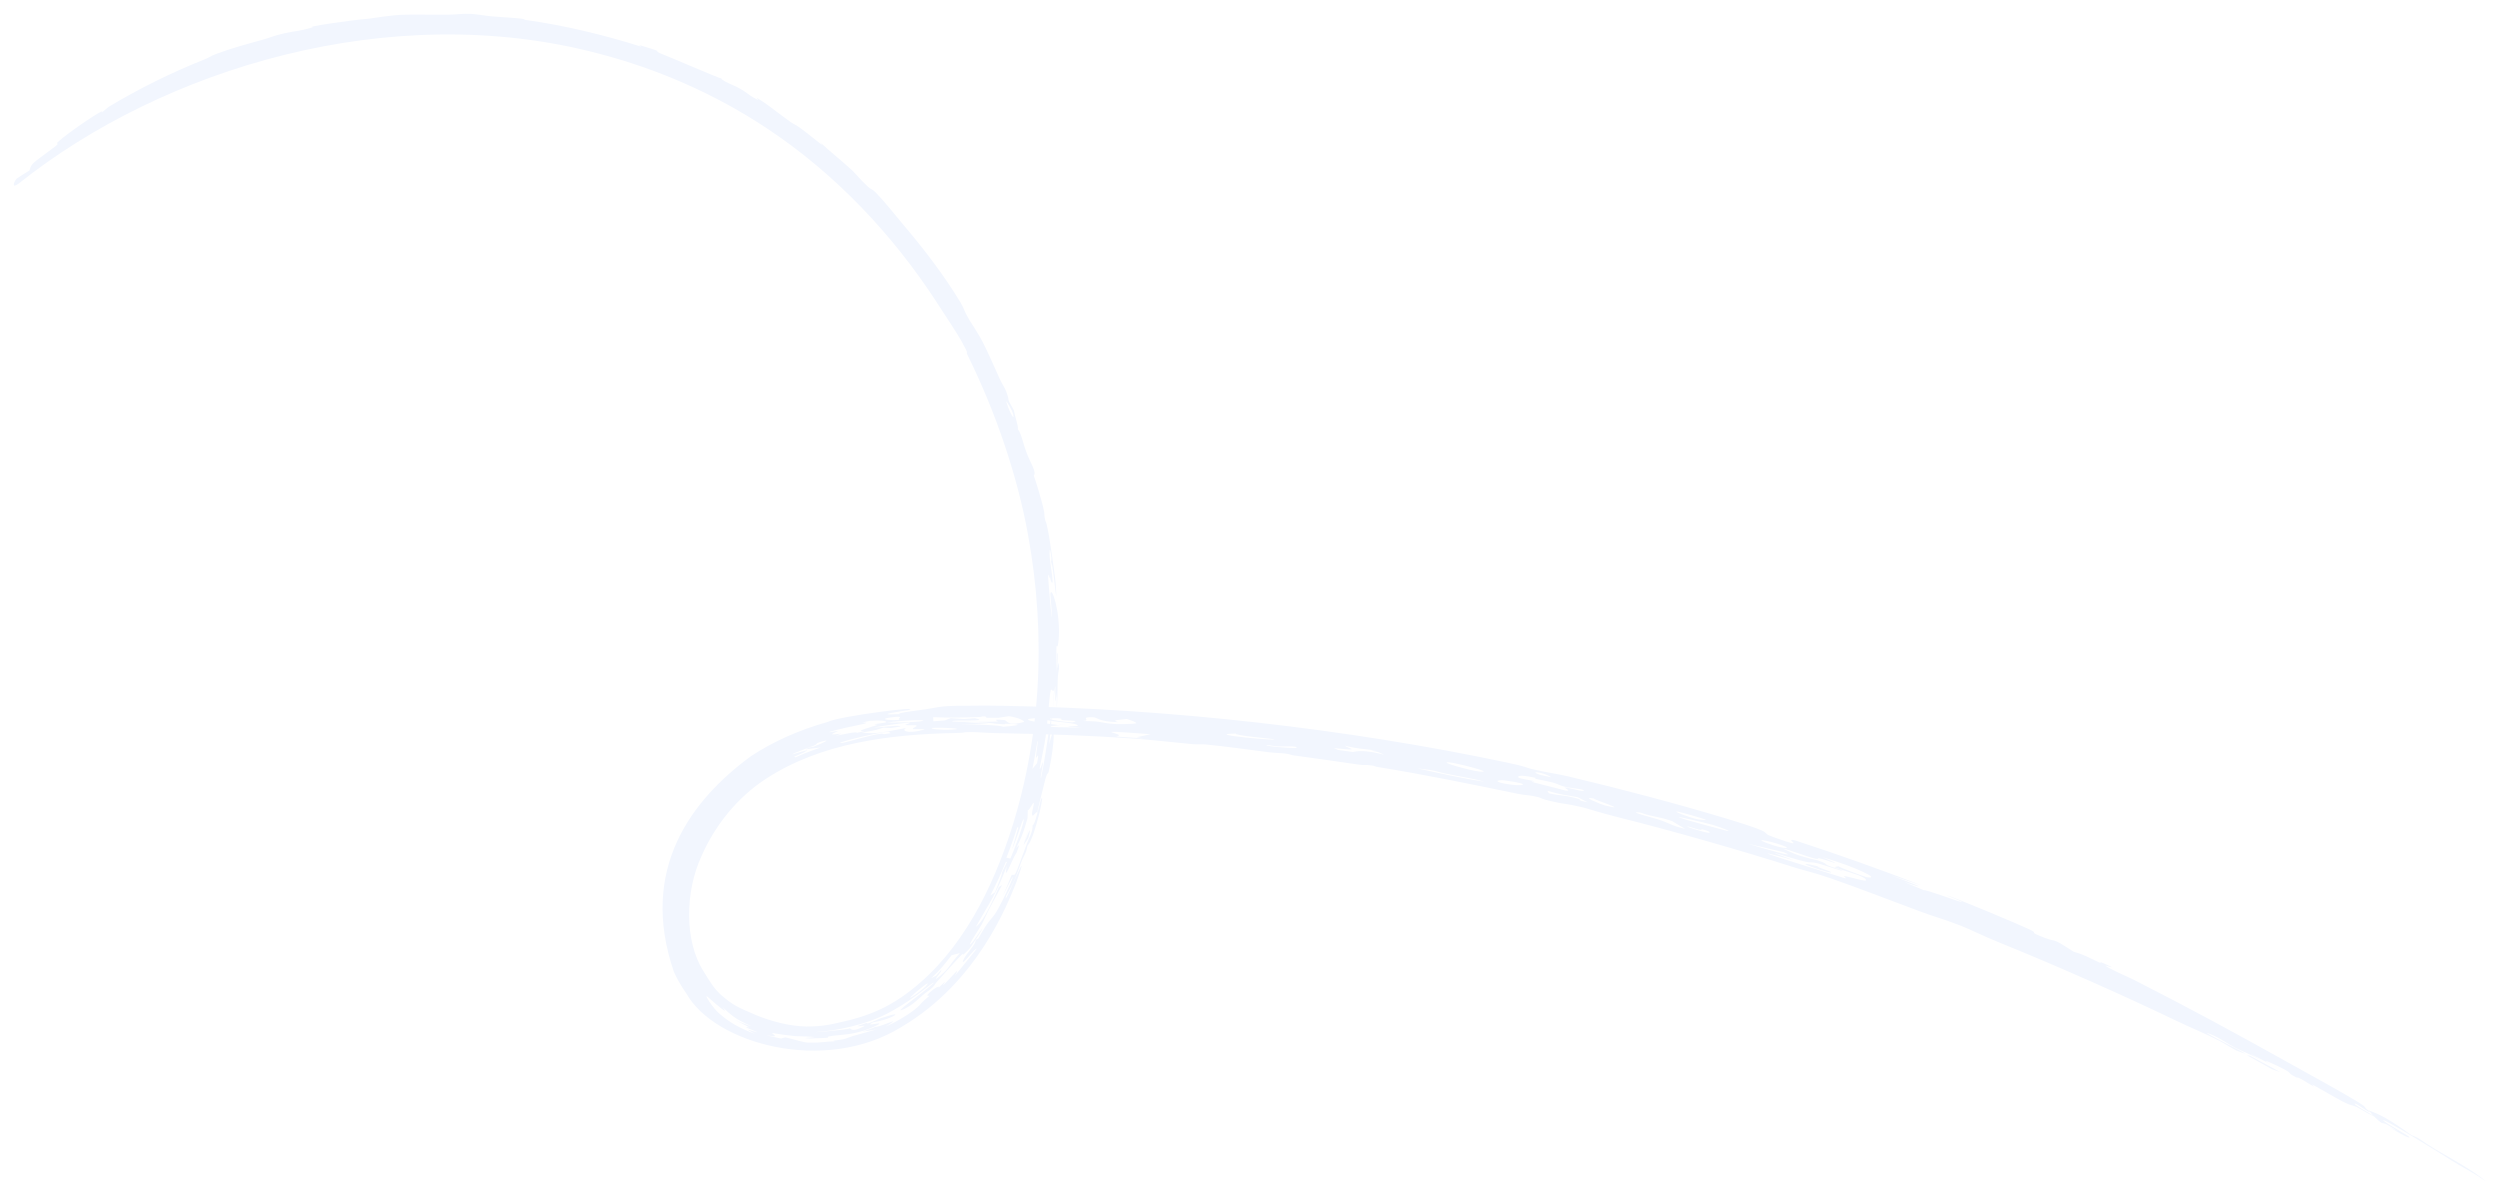 <?xml version="1.0" encoding="UTF-8"?> <svg xmlns="http://www.w3.org/2000/svg" viewBox="0 0 253.683 121.292" fill="none"><g filter="url(#filter0_g_595_153)"><path d="M100.037 71.596C100.624 71.601 101.211 71.61 101.798 71.621C118.507 71.907 136.6 73.923 152.911 77.379C154.984 77.816 154.82 77.89 155.398 78.027C156.978 78.406 157.957 78.505 159.109 78.778C164.709 80.109 169.916 81.487 175.324 83.105C180.886 84.801 178.156 84.322 180.064 84.984C183.778 86.312 180.704 84.913 182.21 85.294C186.511 86.696 190.811 88.232 195.039 89.859C193.99 89.508 192.938 89.162 191.875 88.816C193.73 89.492 196.353 90.539 193.217 89.493C193.893 89.772 194.52 90.041 195.212 90.331C195.459 90.258 198.726 91.495 199.054 91.534C199.384 91.567 197.544 90.875 197.558 90.873C197.729 90.793 205.158 93.931 205.677 94.194C207.081 94.821 205.768 94.466 206.975 94.965C209.047 95.833 207.827 94.891 210.411 96.569C211.583 96.912 211.646 97.031 213.037 97.673C213.22 97.757 213.116 97.607 213.198 97.642C215.337 98.543 213.642 97.96 213.65 97.973C213.776 98.205 216.062 99.184 216.529 99.424C222.388 102.412 226.621 104.709 232.67 108.087C233.981 108.811 237.976 111.017 239.206 111.785C240.423 112.535 239.704 112.244 240.318 112.674C241.489 113.05 242.492 113.609 244.685 115.182C245.643 115.54 245.449 115.607 247.094 116.6C248.462 117.425 250.934 118.74 252.283 119.892C250.611 118.761 250.731 118.957 248.794 117.773C248.164 117.354 241.463 113.205 241.847 113.705C242.054 113.953 244.33 115.232 244.404 115.305C244.842 115.713 243.531 115.065 242.455 114.352C242.742 114.499 243.085 114.681 243.391 114.842C240.992 113.208 242.408 114.721 240.772 113.166C240.569 112.975 240.692 112.975 240.339 112.691C240.246 112.666 240.685 113.003 240.272 112.771C239.852 112.534 239.125 111.961 238.954 111.982C238.702 112.008 240.453 112.975 240.577 113.061C240.578 113.061 240.58 113.061 240.582 113.061C241.683 113.813 239.293 112.396 239.17 112.344C238.382 111.989 238.85 112.347 237.699 111.765C237.042 111.432 235.432 110.477 234.823 110.15C234.219 109.825 235.113 110.414 234.703 110.2C234.294 109.985 233.82 109.656 233.338 109.407C233.132 109.301 233.103 109.377 233.004 109.324C231.937 108.767 232.708 109.004 231.747 108.485C231.125 108.148 228.964 107.155 230.38 107.974C229.682 107.613 229.001 107.26 228.305 106.904C228.729 107.157 229.17 107.412 229.581 107.665C228.303 106.933 227.65 106.744 226.83 106.324C226.009 105.904 225.351 105.377 224.412 104.985C222.409 104.147 227.211 106.528 227.779 106.879C228.002 107.011 227.062 106.659 226.925 106.591C226.315 106.288 225.643 105.834 225.175 105.597C223.498 104.749 222.416 104.338 220.802 103.564C215.31 100.919 208.391 97.87 203.04 95.708C201.049 94.898 199.896 94.296 198.997 93.945C196.892 93.13 196.591 93.143 194.747 92.453C192.004 91.426 188.148 89.949 185.835 89.149C184.236 88.592 182.742 88.228 182.322 88.095C176.491 86.235 169.326 84.208 164.406 82.982C162.093 82.401 161.02 82.019 160.54 81.907C158.475 81.438 159.003 81.675 157.332 81.284C156.429 81.075 156.282 80.935 156.162 80.904C155.102 80.635 154.86 80.725 154.025 80.552C149.225 79.559 144.598 78.608 139.804 77.83C139.457 77.773 139.497 77.718 139.271 77.685C138.301 77.549 138.736 77.714 137.723 77.566C135.616 77.262 133.453 76.943 131.215 76.644C130.994 76.615 130.904 76.524 130.396 76.461C129.888 76.397 129.493 76.424 128.695 76.325C126.61 76.067 124.557 75.757 122.341 75.541C121.974 75.506 121.511 75.558 120.961 75.507C119.236 75.346 116.684 75.059 115.202 74.956C110.513 74.625 106.163 74.488 101.744 74.404C101.556 74.401 101.369 74.397 101.181 74.394C100.099 74.376 99.144 74.285 98.583 74.284C97.32 74.288 98.273 74.361 96.996 74.38C90.223 74.507 83.276 75.4 77.711 79.035C74.859 80.899 72.564 83.705 71.185 86.871C69.517 90.443 69.428 95.506 71.394 98.568C71.563 98.856 71.707 99.084 71.835 99.283C72.289 99.966 72.468 100.281 73.062 100.864C74.5 102.126 74.895 102.204 76.739 103.016C78.235 103.621 80.089 104.137 81.831 104.163C83.566 104.161 84.367 103.957 86.283 103.496C87.451 103.198 88.936 102.686 90.19 101.981C90.637 101.733 91.06 101.472 91.443 101.211C96.846 97.513 100.192 91.366 102.333 85.057C105.652 75.257 106.207 64.589 104.315 54.253C103.231 48.222 101.003 41.737 98.192 36.051C97.925 35.519 98.484 36.256 97.548 34.586C97.036 33.694 96.238 32.498 94.945 30.513C90.566 23.807 84.769 17.622 77.825 13.028C72.575 9.54 66.707 6.981 60.716 5.43C39.605 -0.147 16.512 6.978 1.929 18.601C1.2 19.169 1.333 18.577 1.682 18.13C2.114 17.837 2.528 17.586 2.99 17.298C3.234 16.538 3.195 16.664 5.215 15.15C6.474 14.235 5.367 14.831 6.005 14.294C6.797 13.555 10.984 10.66 10.311 11.436C10.554 11.231 10.78 11.042 11.02 10.845C14.173 8.955 17.391 7.368 20.74 6.032C21.319 5.803 21.316 5.708 21.919 5.481C23.542 4.875 24.874 4.524 26.591 4.049C27.526 3.797 27.63 3.659 28.869 3.374C30.109 3.102 30.107 3.237 31.779 2.762C30.632 2.776 35.621 2.032 37.408 1.898C37.665 1.864 39.779 1.522 40.917 1.495C42.057 1.455 43.786 1.509 45.546 1.487C46.371 1.477 46.878 1.371 47.77 1.408C48.398 1.435 49.142 1.593 49.933 1.664C50.723 1.728 52.44 1.83 52.753 1.873C53.881 2.014 52.628 1.926 53.397 2.033C57.114 2.544 61.362 3.56 64.887 4.681C65.321 4.818 64.751 4.534 64.809 4.551C67.774 5.442 66.171 5.027 66.93 5.381C67.69 5.662 73.106 8.016 73.191 7.956C73.266 8.211 74.503 8.682 74.805 8.843C75.983 9.464 75.672 9.484 76.81 10.09C77.226 10.315 76.494 9.745 76.929 10.008C77.608 10.419 78.201 10.876 78.89 11.397C79.292 11.702 79.727 12.028 80.228 12.385C80.556 12.62 80.711 12.626 81.291 13.05C81.885 13.459 84.179 15.409 83.199 14.41C84.536 15.664 84.868 15.835 86.443 17.262C86.838 17.628 87.255 18.193 88.096 18.967C88.38 19.23 88.464 19.13 88.873 19.546C89.806 20.499 90.564 21.509 91.655 22.795C93.695 25.202 95.76 27.869 97.463 30.689C97.922 31.457 97.701 31.33 98.354 32.452C98.452 32.614 99.321 33.922 99.726 34.725C99.987 35.2 101.151 37.748 101.365 38.27C101.74 39.124 101.918 39.229 102.098 39.708C102.606 41.101 101.987 40.069 102.882 41.627C102.968 42.222 103.342 43.191 103.291 43.562C103.672 44.067 103.762 44.865 104.177 45.96C104.592 47.054 105.203 47.885 104.902 48.264C105.106 48.774 105.755 51.019 105.838 51.405C106.108 52.534 105.869 51.952 106.064 52.805C106.096 52.956 106.141 52.781 106.323 53.755C106.485 54.386 107.158 59.101 107.137 59.39C107.332 62.628 106.903 57.638 106.682 56.961C106.686 56.836 106.689 56.712 106.691 56.578C106.508 55.158 106.469 55.99 106.526 56.636C106.585 57.28 106.811 58.471 106.814 59.012C106.814 59.282 106.601 59.138 106.529 58.333C106.57 59.198 106.366 58.035 106.348 58.381C106.36 58.759 106.666 62.614 106.752 62.631C106.716 61.908 106.646 61.01 106.583 60.281C106.679 59.301 107.649 62.166 107.428 64.877C107.248 66.83 107.134 63.619 107.227 68.224C107.257 67.516 107.284 66.917 107.293 66.273C107.439 66.205 107.275 67.25 107.305 67.789C107.322 68.049 107.457 66.453 107.462 67.841C107.219 69.028 107.398 69.952 107.224 71.95C107.239 71.392 107.246 70.834 107.245 70.277C106.853 73.629 107.373 65.825 106.793 72.343C106.863 71.56 106.927 70.779 106.965 69.989C106.866 70.366 106.682 69.742 106.614 70.08C106.438 70.965 106.4 72.288 106.26 73.37C106.2 73.844 106.175 73.543 106.17 73.583C106.083 74.229 106.189 74.098 106.117 74.667C106.035 75.386 105.599 77.425 105.536 77.756C105.393 78.619 105.841 77.222 105.836 77.306C105.82 77.872 105.519 78.977 105.638 78.941C106.237 76.254 107.16 68.359 106.468 75.52C106.914 73.579 107.124 74.178 106.668 77.02C106.247 79.362 106.436 77.836 106.085 79.024C106.059 79.183 105.256 82.254 105.266 82.425C105.131 82.258 104.703 83.205 104.716 82.493C104.721 82.389 105.062 81.144 104.806 81.542C104.679 81.742 104.355 82.32 104.293 82.195C104.285 82.466 104.28 82.752 104.269 83.029C103.88 84.397 103.673 84.88 103.418 85.427C103.327 85.619 103.228 85.819 103.106 86.068C103.169 86.04 103.697 85.192 103.137 86.563C103.107 86.633 103.017 86.67 102.714 87.357C102.09 88.739 101.936 89.01 102.17 87.858C101.079 90.78 100.575 91.294 99.017 94.051C99.581 93.661 100.169 92.686 101.363 90.013C101.479 89.926 101.565 89.9 101.682 89.809C99.846 93.267 100.709 91.529 99.756 93.535C99.54 94.039 97.883 96.41 98.585 95.721C98.764 95.567 99.734 94.041 99.679 94.251C99.684 94.301 98.498 96.159 98.353 96.295C96.645 98.042 99.424 94.754 95.011 99.7C94.88 99.828 94.892 99.934 94.636 100.185C94.149 100.652 94.078 100.583 93.631 100.983C93.181 101.378 92.589 101.992 91.761 102.382C90.264 103.078 93.465 100.931 94.73 99.757C94.869 99.419 93.025 101.221 90.528 102.577C87.779 104.174 84.17 104.607 83.793 104.624C80.544 104.944 85.961 104.522 86.229 104.354C86.345 104.352 86.411 104.819 87.671 104.14C88.036 103.945 86.37 104.337 87.332 104.001C88.284 103.647 87.94 103.882 88.014 103.87C88.268 103.823 89.255 103.367 89.385 103.317C90.076 103.099 90.529 102.959 90.732 102.935C90.869 102.917 90.891 102.951 90.785 103.029C90.579 103.175 89.869 103.517 88.582 103.74C87.449 104.331 90.245 103.443 88.808 104.13C87.025 104.956 85.551 104.981 85.319 105.019C82.412 105.28 85.799 105.283 82.215 105.378C80.231 105.289 85.173 105.268 80.662 105.136C78.784 104.942 78.368 104.776 78.356 104.849C78.345 104.904 78.764 105.081 78.604 105.16C78.53 105.195 76.442 104.79 79.273 105.387C79.363 105.344 79.527 105.293 79.714 105.267C80.394 105.422 81.558 105.786 81.942 105.794C83.8 105.832 83.693 105.639 84.801 105.692C84.001 105.6 85.276 105.558 85.735 105.415C87.413 104.839 85.195 105.525 89.001 104.441C88.488 104.547 88.02 104.616 87.523 104.674C87.969 104.533 88.41 104.375 88.844 104.199C89.578 104.164 91.821 102.961 89.86 104.175C90.328 103.97 90.735 103.764 91.09 103.567C92.647 102.686 93.26 102.103 93.572 101.71C93.643 101.617 93.959 101.355 94.323 101.041C94.225 101.066 94.049 101.036 94.096 100.975C94.517 100.437 95.441 99.902 95.251 100.217C95.498 99.989 95.69 99.804 95.759 99.739C96.191 99.326 95.425 100.218 95.789 99.897C95.921 99.8 97.054 98.548 97.093 98.539C97.358 98.499 95.578 100.648 99.101 96.285C99.026 96.07 97.493 98.156 97.722 97.489C97.983 96.797 99.076 95.806 99.004 95.376C99.109 95.305 99.171 95.284 99.272 95.23C100.368 93.283 100.545 93.354 100.934 92.783C101.737 91.694 104.146 86.074 101.716 90.992C102.046 90.262 102.371 89.512 102.66 88.772C103.106 88.763 102.867 89.174 104.175 85.685C104.188 85.65 104.201 85.614 104.214 85.578C104.498 84.779 104.765 84.571 104.79 83.709C104.982 83.886 105.534 81.428 105.604 81.206C106.148 79.836 105.036 84.917 104.327 85.738C104.305 85.766 104.283 85.79 104.263 85.809C104.097 86.751 103.909 86.681 103.56 87.675C103.037 89.103 102.998 89.324 102.1 90.9C101.615 92.644 104.907 84.508 103.128 89.532C102.261 91.671 99.245 99.637 91.46 104.218C83.625 109.05 72.485 105.878 69.658 100.825C69.067 100.001 68.663 99.235 68.385 98.622C64.816 88.239 70.12 81.198 76.205 76.73C78.442 75.263 81.025 74.09 84.006 73.252C85.132 72.668 93.96 71.566 92.145 72.066C91.882 72.102 88.132 72.633 91.378 72.458C90.71 72.409 92.601 72.153 92.76 72.137C96.398 71.665 94.298 71.619 100.037 71.596ZM116.753 74.503C109.397 73.946 114.793 74.475 113.242 74.74C114.185 74.799 115.125 74.863 116.068 74.932C115.822 74.891 115.579 74.851 115.333 74.811C115.332 74.811 115.331 74.811 115.329 74.811C115.802 74.707 116.279 74.604 116.753 74.503ZM231.381 108.789C231.105 108.693 230.833 108.599 230.537 108.491C229.689 108.012 228.842 107.539 227.99 107.069C228.108 107.094 228.223 107.118 228.341 107.144C229.356 107.687 230.366 108.235 231.381 108.789ZM95.417 99.008C96.446 98.111 96.2 98.055 97.408 96.714C97.132 96.781 96.845 96.864 96.564 96.931C95.723 97.981 95.569 98.263 94.497 99.254C94.659 99.178 94.823 99.097 94.982 99.02C95.147 98.838 95.318 98.641 95.473 98.461C95.861 98.303 94.21 100.002 95.413 99.012C95.414 99.01 95.415 99.009 95.417 99.008ZM102.536 87.109C102.664 86.806 102.954 86.095 103.22 85.36C103.553 84.45 103.848 83.505 103.872 83.282C103.943 82.601 103.441 84.24 103.051 85.301C102.736 86.162 102.547 86.655 102.963 85.272C103.058 84.947 103.182 84.52 103.334 83.968C103.292 83.984 103.268 83.948 103.235 83.937C103.095 84.365 102.951 84.791 102.801 85.216C102.585 85.828 102.359 86.436 102.12 87.043C102.27 87.037 102.383 87.122 102.536 87.109ZM90.182 74.257C89.033 74.282 83.861 75.608 85.593 75.367C86.088 75.269 88.373 74.572 89.281 74.468C89.865 74.391 89.229 74.6 90.373 74.405C90.315 74.357 90.276 74.301 90.179 74.258C90.18 74.257 90.181 74.257 90.182 74.257ZM92.224 73.316C91.047 73.439 89.86 73.607 88.69 73.817C89.566 73.811 91.247 73.528 91.368 73.72C91.047 73.768 90.731 73.818 90.412 73.872C90.161 73.859 89.913 73.848 89.666 73.838C88.676 74.095 89.289 74.032 87.428 74.338C88.61 74.439 88.807 74.493 91.983 73.864C91.395 74.088 92.004 74.538 93.751 74.044C94.08 73.951 92.686 73.997 92.67 73.991C92.444 73.869 93.211 73.721 92.971 73.608C92.863 73.554 92.01 73.626 91.874 73.557C91.811 73.522 92.615 73.336 92.224 73.316ZM94.61 73.863C94.253 73.966 95.495 74.1 96.567 74.037C98.243 73.942 95.592 73.795 94.61 73.863ZM231.386 108.791C231.385 108.791 231.383 108.79 231.381 108.789C231.382 108.789 231.383 108.789 231.384 108.79C231.385 108.79 231.385 108.791 231.386 108.791ZM100.955 90.548C101.268 89.742 101.779 88.572 101.636 88.614C101.82 88.238 102.001 87.854 102.175 87.471C102.142 87.462 102.107 87.457 102.074 87.448C101.593 88.613 101.069 89.753 100.492 90.867C100.644 90.767 100.791 90.676 100.955 90.548ZM105.231 77.454C105.528 75.885 105.137 77.175 105.125 76.817C105.118 76.461 105.398 75.072 105.264 75.22C105.121 76.144 104.95 77.104 104.76 78.03C104.923 77.809 105.073 77.66 105.231 77.451C105.231 77.452 105.231 77.453 105.231 77.454ZM146.58 78.477C145.513 78.248 145.972 78.207 143.826 77.97C143.828 77.971 143.83 77.971 143.831 77.971C145.834 78.417 148.41 78.982 150.645 79.334C149.312 78.942 148.257 78.84 146.58 78.477ZM92.392 101.182C92.093 101.533 93.797 100.331 94.065 99.936C94.523 99.344 92.87 100.694 92.392 101.182ZM189.387 89.006C191.053 89.291 188.188 87.917 185.002 87.009C184.728 86.929 186.722 87.695 186.105 87.547C186.043 87.531 184.934 87.153 184.646 87.101C184.358 87.048 184.618 87.232 184.155 87.12C183.343 86.923 181.59 86.225 180.967 86.125C180.886 86.111 181.96 86.584 182.028 86.611C183.146 87.049 184.293 87.256 184.469 87.313C185.376 87.608 185.198 87.685 185.417 87.789C185.83 87.987 186.606 88.19 186.658 88.212C187.991 88.784 184.873 87.691 184.434 87.6C183.253 87.344 184.276 87.792 181.514 86.977C181.252 86.9 178.137 85.905 182.021 87.289C174.219 85.136 185.846 88.666 187.098 89.085C187.683 89.253 186.852 88.839 187.219 88.907C188.057 89.06 189.421 89.515 189.358 89.306C189.22 88.862 187.354 88.469 186.141 87.995C186.296 87.963 186.371 87.904 186.636 87.911C186.234 87.883 189.267 88.983 189.387 89.007C189.387 89.007 189.387 89.007 189.387 89.006ZM169.672 83.319C167.944 82.736 168.009 82.997 166.43 82.446C164.955 82.282 167.763 82.995 168.086 83.097C169.561 83.546 169.466 83.758 171.003 84.109C170.518 83.834 170.128 83.584 169.672 83.319ZM184.788 87.986C183.596 87.716 185.662 88.4 185.737 88.451C186.574 88.977 180.404 86.893 184.788 87.986ZM83.242 75.286C82.658 75.474 83.063 75.456 82.565 75.666C82.063 75.861 80.327 76.493 80.403 76.55C80.473 76.57 83.633 75.467 80.557 76.804C80.677 76.793 80.654 76.836 80.719 76.847C81.555 76.472 82.422 76.139 83.295 75.85C82.78 75.9 82.249 75.964 81.752 76.04C82.206 75.764 82.525 75.777 82.551 75.768C82.551 75.768 82.551 75.767 82.551 75.767C83.46 75.43 84.564 74.892 83.242 75.286ZM131.544 75.903C131.764 75.643 130.278 75.775 129.68 75.739C129.083 75.702 128.28 75.501 128.572 75.659C129.522 75.854 131.52 75.931 131.544 75.903C131.544 75.903 131.544 75.903 131.544 75.903ZM160.091 80.893C158.59 80.614 158.81 80.739 157.009 80.247C157.065 80.331 157.12 80.415 157.175 80.497C158.619 80.824 158.563 80.605 160.213 81.073C160.484 81.151 159.862 81.167 161.107 81.41C160.768 81.242 160.426 81.064 160.091 80.893ZM152.659 79.513C154.373 79.86 155.85 79.602 152.64 79.186C152.164 79.126 151.369 79.257 152.659 79.513ZM99.15 73.295C96.174 73.29 99.556 73.359 100.329 73.462C93.523 73.539 100.86 73.413 101.757 73.732C101.772 73.737 101.785 73.742 101.797 73.747C102.644 73.682 104.235 73.536 102.475 73.444C101.74 73.408 102.007 73.499 101.962 73.497C101.892 73.495 101.825 73.492 101.762 73.489C100.623 73.439 100.691 73.31 99.15 73.295ZM172.722 84.153C172.612 84.126 172.755 84.266 172.406 84.187C172.057 84.108 171.295 83.825 171.202 83.861C171.109 83.896 172.66 84.379 173.15 84.475C173.641 84.57 173.709 84.395 172.722 84.153ZM161.721 81.022C160.256 80.742 162.541 81.655 162.854 81.732C165.617 82.397 161.615 81.106 161.721 81.022ZM106.089 72.841C102.485 72.907 105.11 73.293 107.35 73.57C107.648 73.544 107.954 73.519 108.249 73.494C106.889 73.672 104.52 73.792 109.783 73.823C106.909 73.635 109.32 73.684 109.34 73.672C109.678 73.255 105.401 73.279 106.092 72.841C106.091 72.841 106.09 72.841 106.089 72.841ZM177.337 85.611C178.835 86.054 182.728 87.216 180.977 86.466C179.764 86.172 178.553 85.888 177.337 85.611ZM72.999 102.853C73.986 103.73 75.07 104.351 76.597 104.903C75.292 104.229 76.193 104.573 76.661 104.703C77.371 104.903 75.699 104.286 75.708 104.251C75.811 104.108 76.794 104.64 74.529 103.463C75.101 103.736 75.682 103.961 76.28 104.148C74.515 103.377 74.196 102.99 73.306 102.188C74.082 103.104 72.891 102.119 71.833 101.173C71.283 100.698 72.45 102.43 73.003 102.856C73.002 102.855 73 102.854 72.999 102.853ZM102.371 72.677C102.166 72.701 101.971 72.731 101.776 72.762C101.618 72.787 101.461 72.812 101.299 72.836C100.908 72.835 100.518 72.835 100.126 72.836C100.078 72.791 100.039 72.743 99.983 72.698C99.467 72.681 99.668 72.746 99.514 72.751C99.514 72.751 99.514 72.751 99.514 72.75C97.317 72.829 96.421 72.84 94.691 72.774C94.697 72.913 94.704 73.052 94.71 73.191C95.095 73.16 95.484 73.132 95.869 73.107C96.072 73.025 96.276 72.945 96.48 72.865C96.928 72.895 97.372 72.929 97.819 72.966C98.177 72.935 98.607 72.905 98.918 72.879C100.699 73.267 96.649 73.01 96.616 73.19C96.595 73.276 100.664 73.259 101.253 73.214C101.334 73.206 100.535 72.925 101.77 73.057C101.826 73.063 101.886 73.07 101.95 73.078C102.183 73.107 102.25 73.732 103.87 73.267C104.101 73.201 103.311 72.788 102.371 72.677ZM87.488 73.312C88.669 73.309 87.125 73.55 85.77 73.857C84.414 74.166 83.242 74.494 85.065 74.162C84.096 74.613 84.29 74.552 85.346 74.447C85.438 74.438 84.751 74.669 84.812 74.661C85.779 74.489 86.921 74.204 86.962 74.364C87.218 74.303 87.46 74.248 87.717 74.191C86.608 74.245 88.305 73.809 88.964 73.587C89.262 73.482 88.553 73.572 88.804 73.481C88.896 73.445 89.891 73.342 89.924 73.285C89.993 73.155 89.347 73.061 88.272 73.148C88.272 73.148 88.272 73.147 88.272 73.147C88.008 73.199 87.751 73.255 87.488 73.312ZM136.455 75.668C136.81 75.945 138.347 76.231 135.359 75.908C135.5 75.972 135.645 76.037 135.786 76.101C136.288 76.17 136.774 76.237 137.283 76.309C138.909 75.888 141.579 77.067 139.868 76.324C139.682 76.243 138.484 76.112 139.679 76.161C139.677 76.161 139.676 76.16 139.674 76.16C138.029 75.945 137.811 75.993 136.455 75.668ZM125.426 74.436C121.579 74.493 130.643 75.272 129.148 74.992C129.013 74.958 125.107 74.623 125.426 74.436ZM155.782 78.924C154.106 78.553 153.942 78.78 154.093 78.904C154.243 79.028 155.423 79.187 155.569 79.234C156.047 79.386 155.006 79.192 155.625 79.393C155.832 79.455 158.724 80.194 158.858 80.218C159.612 80.33 158.576 79.878 158.793 79.904C159.502 79.986 160.414 80.311 160.639 80.251C161.124 80.123 159.32 79.953 159.024 79.89C158.131 79.697 158.238 79.586 157.576 79.409C156.914 79.234 156.467 79.182 155.88 79.044C155.684 78.998 155.867 78.943 155.782 78.924ZM150.122 78.294C151.916 78.452 147.676 77.41 147.157 77.368C145.638 77.22 149.266 78.212 150.122 78.294ZM93.297 73.21C94.925 72.961 91.099 73.1 90.02 73.332C90.23 73.348 92.738 73.28 93.297 73.21ZM107.087 72.879C105.581 72.865 107.565 73.248 108.818 73.302C109.562 73.132 108.869 73.139 108.049 73.095C107.23 73.053 108.263 72.892 107.087 72.879ZM173.767 83.695C173.458 83.591 168.368 82.36 171.247 83.229C171.469 83.289 174.999 84.265 175.272 84.319C175.827 84.416 174.57 83.934 173.767 83.695ZM114.322 72.954C113.514 73.078 112.731 73.029 113.45 73.281C113.451 73.282 113.452 73.282 113.453 73.282C111.437 73.223 111.37 72.799 110.935 72.784C109.413 72.737 110.837 73.113 109.879 73.164C112.099 73.184 111.453 73.355 113.135 73.468C113.512 73.492 115.031 73.469 115.257 73.41C115.483 73.349 114.727 73.069 114.322 72.954ZM180.863 85.787C179.196 85.191 177.566 84.993 179.893 85.76C181.026 86.137 181.879 86.152 180.863 85.787ZM104.337 85.049C104.215 85.233 104.091 85.42 103.963 85.613C103.928 85.667 103.892 85.721 103.856 85.775C103.875 85.715 103.893 85.655 103.912 85.596C104.087 85.03 104.254 84.462 104.411 83.893C104.282 84.393 104.146 84.893 104.002 85.395C104.414 84.238 104.709 83.738 104.338 85.046C104.338 85.047 104.338 85.048 104.337 85.049ZM102.817 42.067C102.688 41.525 102.07 40.604 102.106 40.739C102.38 41.743 102.995 42.817 102.817 42.067ZM90.812 72.747C88.76 72.968 90.217 73.139 91.464 73.038C90.692 73.048 91.976 72.641 90.812 72.747ZM106.682 56.961C106.677 57.148 106.672 57.335 106.668 57.544C106.624 56.896 106.635 56.781 106.682 56.961ZM173.055 83.156C172.764 83.042 170.553 82.402 170.243 82.356C169.602 82.256 171.279 82.922 172.311 83.149C172.425 83.174 173.345 83.267 173.05 83.155C173.052 83.155 173.053 83.156 173.055 83.156ZM105.274 82.433C105.27 82.435 105.267 82.433 105.266 82.425C105.268 82.429 105.272 82.429 105.274 82.433ZM73.182 7.934C73.191 7.944 73.194 7.952 73.191 7.956C73.189 7.95 73.182 7.94 73.182 7.934ZM157.392 78.865C156.719 78.358 154.951 78.163 156.279 78.628C156.353 78.654 157.211 78.824 157.392 78.865Z" fill="#F2F6FE"></path></g><defs><filter id="filter0_g_595_153" x="-0.608 -1.25" y="2.444 -1.25" width="253.683" height="121.292" filterUnits="userSpaceOnUse" color-interpolation-filters="sRGB"><feFlood flood-opacity="0" result="BackgroundImageFix"></feFlood><feBlend mode="normal" in="SourceGraphic" in2="BackgroundImageFix" result="shape"></feBlend><feTurbulence type="fractalNoise" baseFrequency="0.769 0.769" numOctaves="3" seed="2620"></feTurbulence><feDisplacementMap in="shape" scale="2.8" xChannelSelector="R" yChannelSelector="G" result="displacedImage" width="100%" height="100%"></feDisplacementMap><feMerge result="effect1_texture_595_153"><feMergeNode in="displacedImage"></feMergeNode></feMerge></filter></defs></svg> 